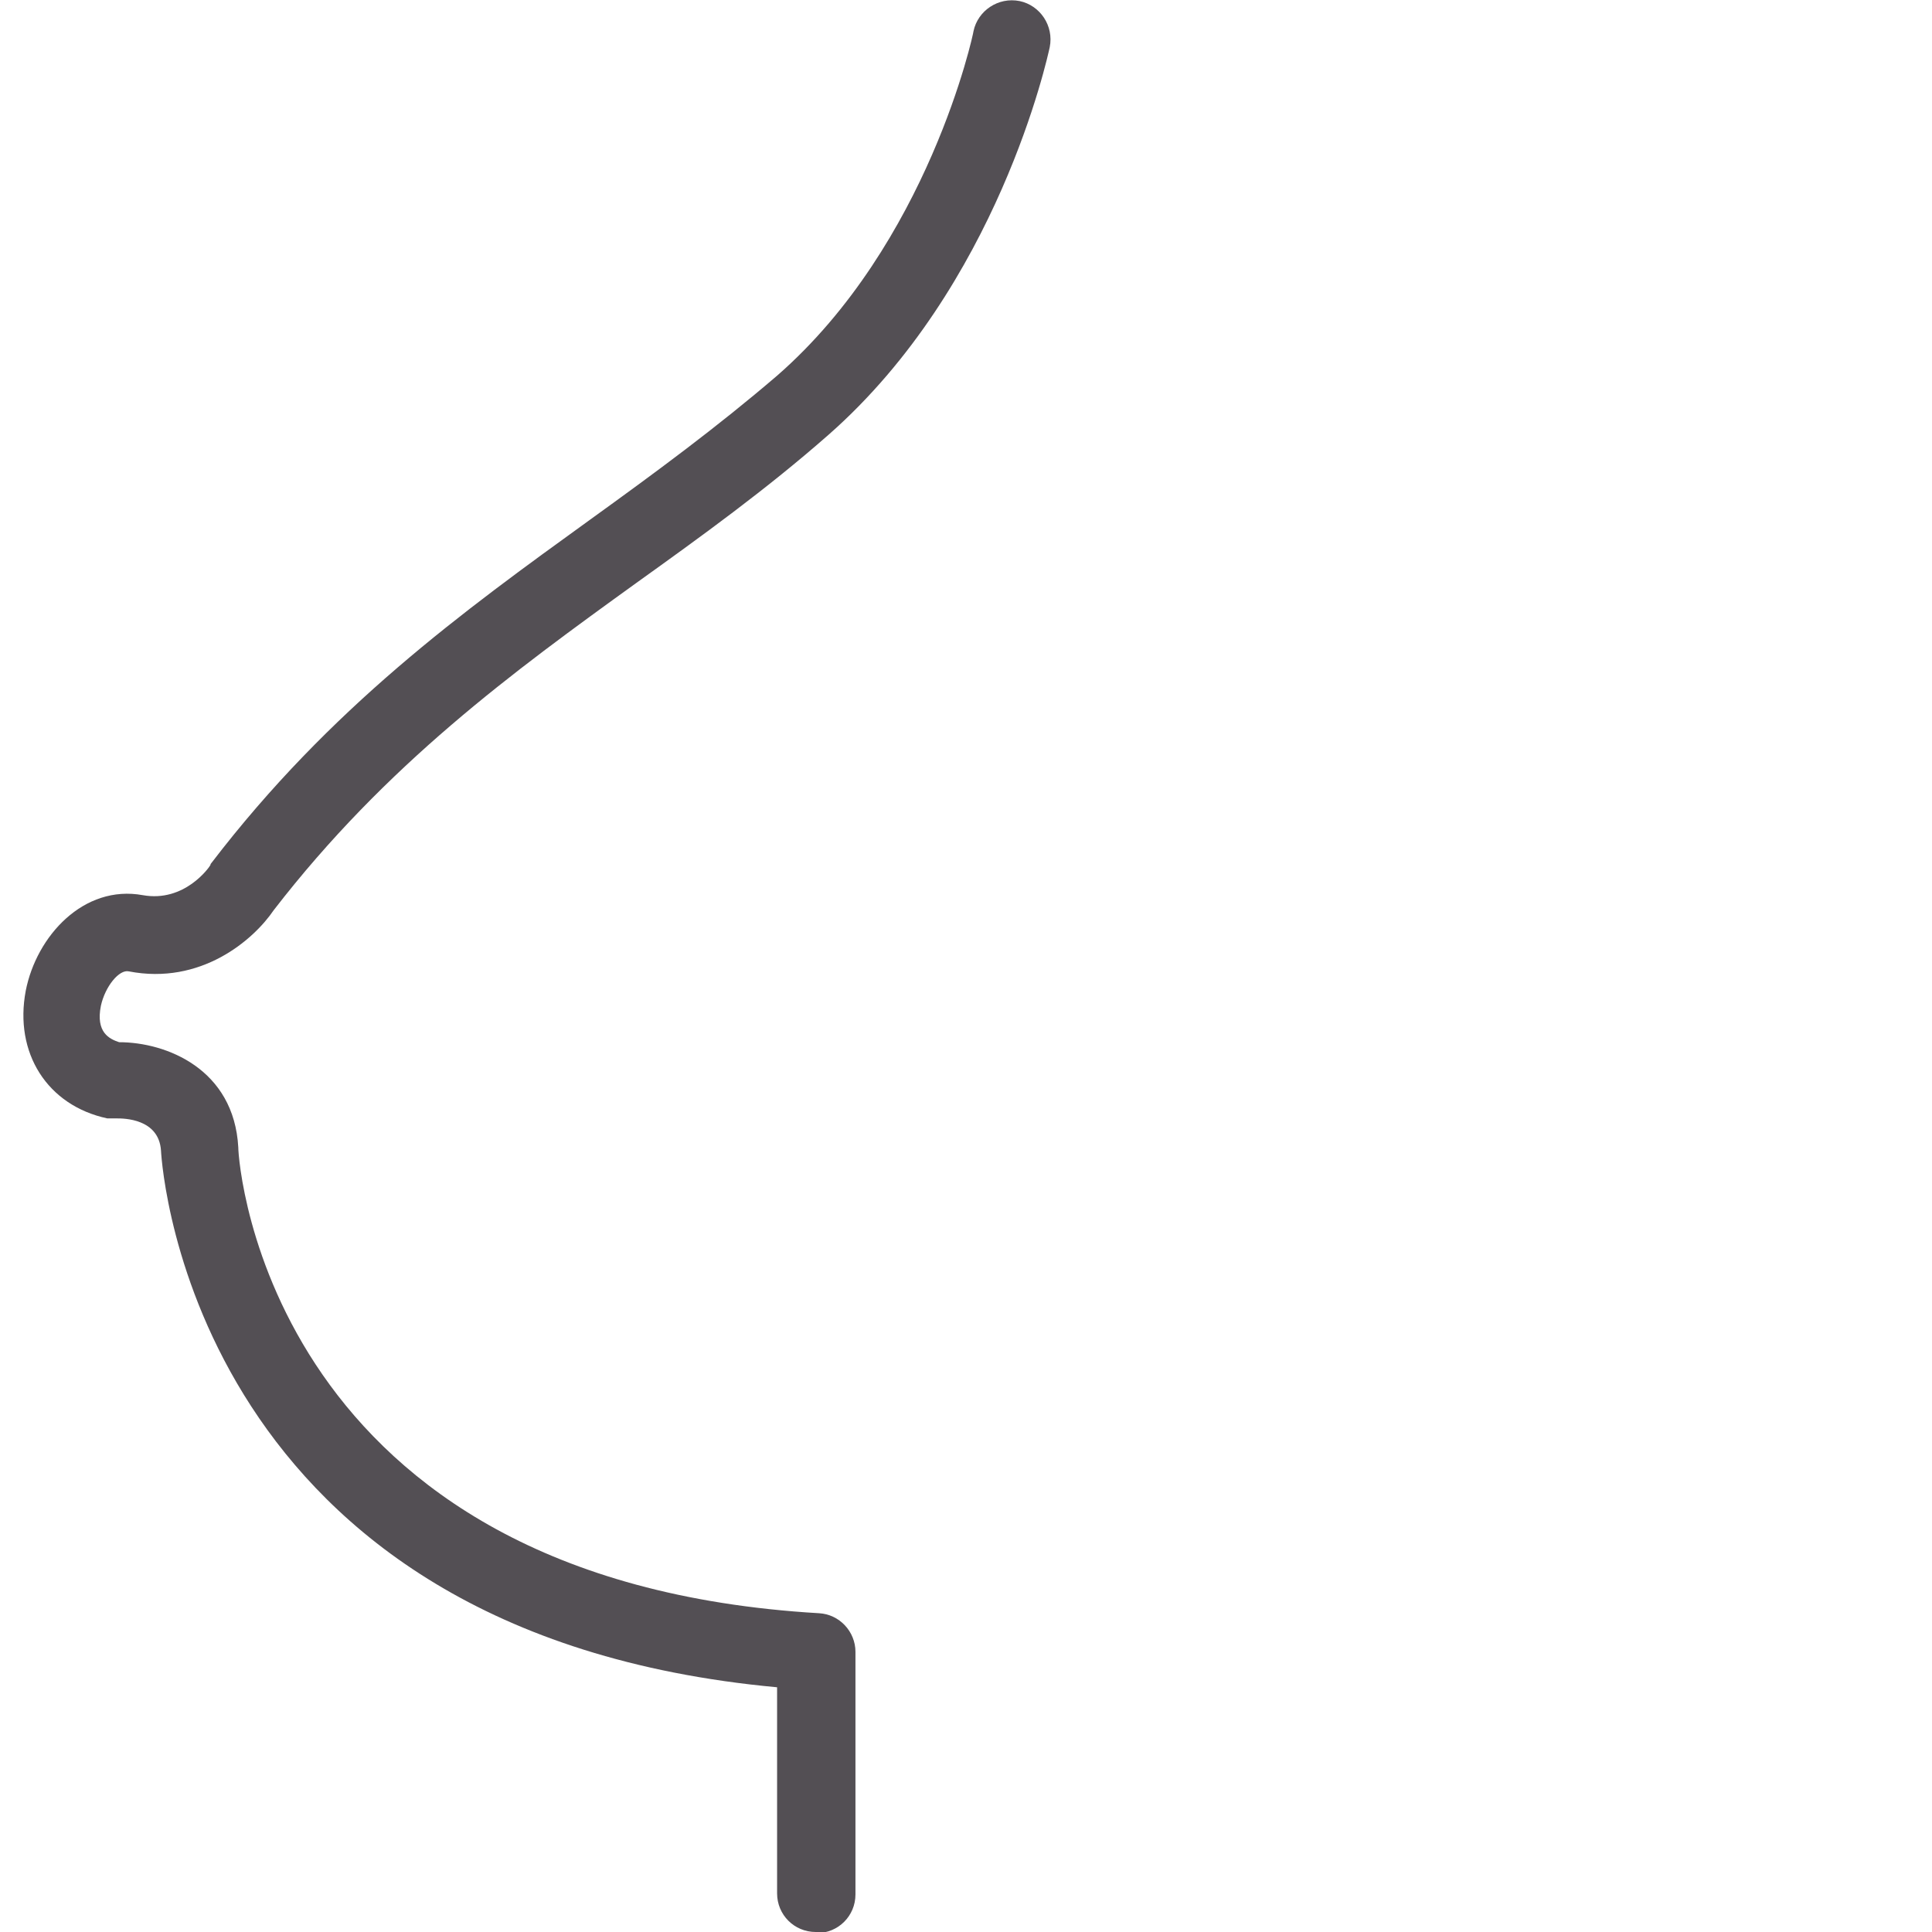 <svg viewBox="0 0 18 18" xmlns="http://www.w3.org/2000/svg" id="Icon_-_Line"><defs><style>.cls-1{fill:#534f54;}</style></defs><path d="M7.6,18c-.2,0-.36-.16-.36-.36v-1.92c-5.42-.5-5.73-4.81-5.74-5-.02-.3-.35-.3-.41-.3-.03,0-.06,0-.09,0-.56-.12-.87-.61-.76-1.19.1-.51.54-.99,1.09-.89.39.07.62-.26.63-.28,0,0,0-.01.01-.02,1.11-1.45,2.34-2.34,3.53-3.2.61-.44,1.18-.86,1.74-1.34,1.41-1.23,1.83-3.19,1.83-3.21.04-.19.23-.32.43-.28.19.04.32.23.28.43-.02.09-.48,2.22-2.06,3.61-.58.51-1.19.95-1.79,1.38-1.15.83-2.33,1.69-3.38,3.05-.19.28-.68.7-1.35.57-.09-.02-.22.14-.26.32-.05.25.08.31.17.34h0c.44,0,1.07.25,1.11.98,0,.16.29,4.04,5.41,4.34.19.01.34.17.34.36v2.26c0,.2-.16.36-.36.36Z" class="cls-1"></path></svg>